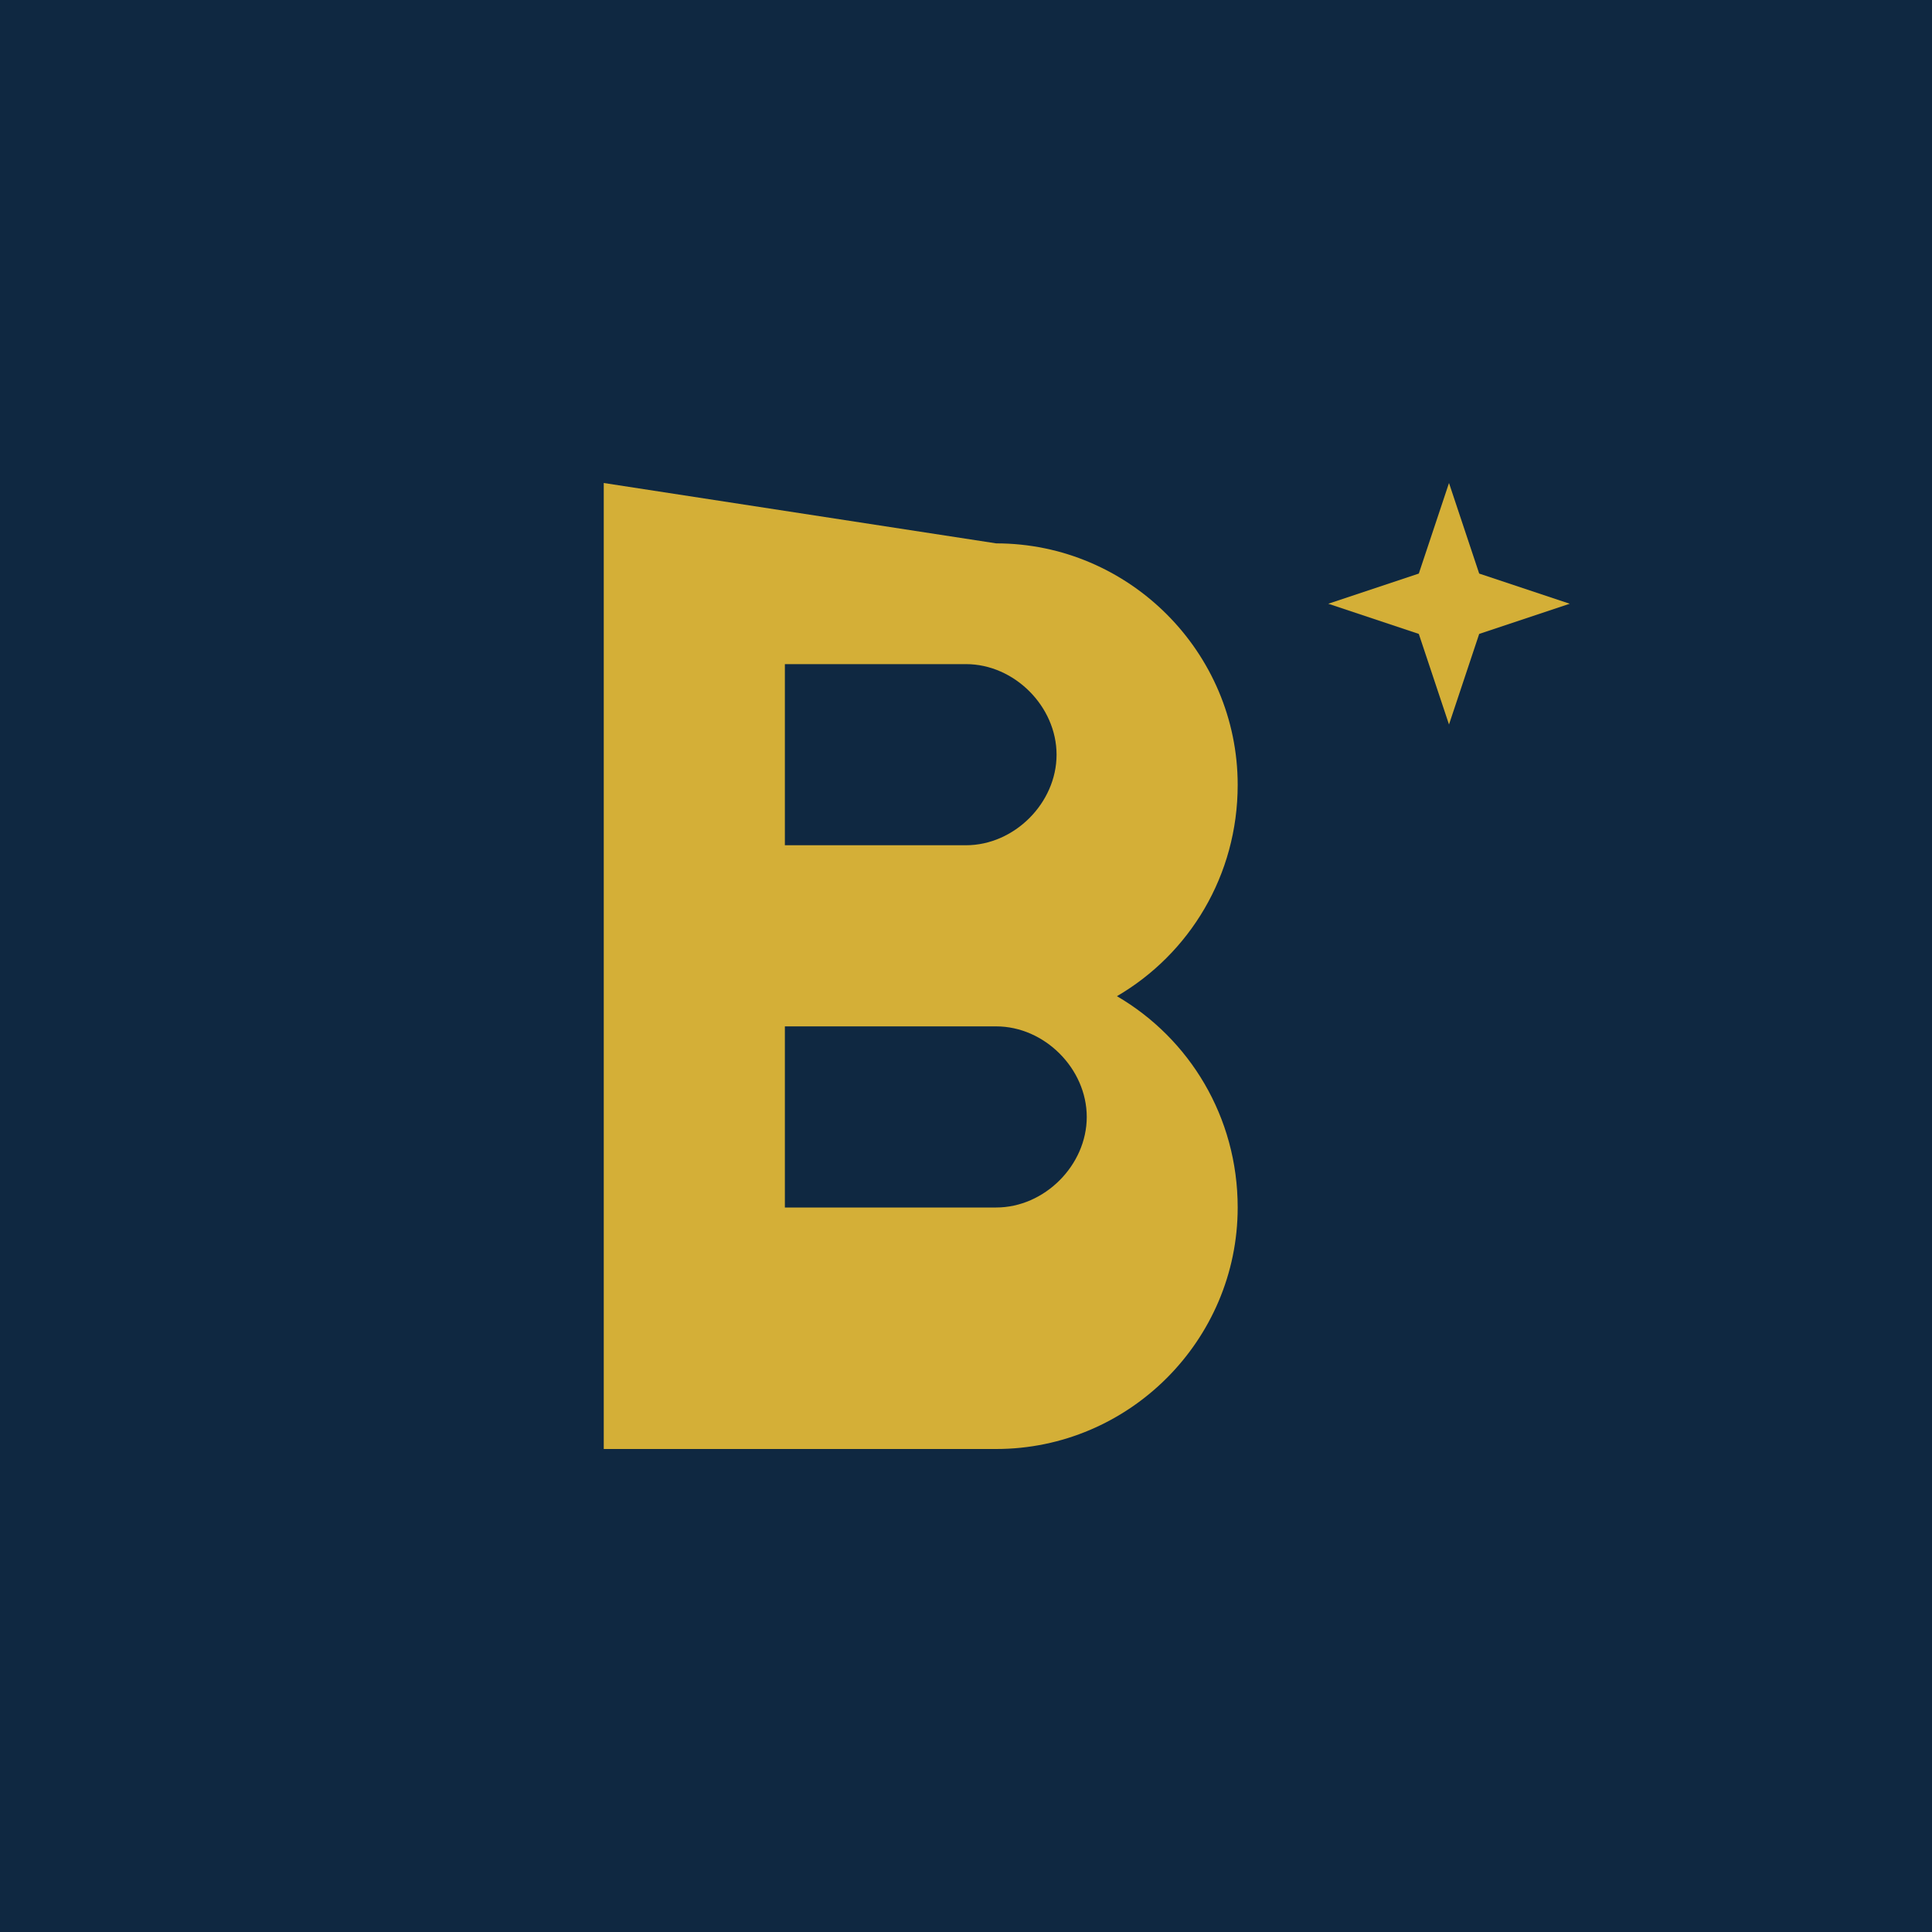 <?xml version="1.0" encoding="UTF-8"?> <svg xmlns="http://www.w3.org/2000/svg" width="32" height="32" viewBox="0 0 32 32" fill="none"><style> rect { fill: #0F2841; } .letter { fill: #D4AF37; } .star { fill: #D4AF37; } @media (prefers-color-scheme: dark) { rect { fill: transparent; } .letter { fill: #FFFFFF; } .star { fill: #FFFFFF; } } </style><rect width="32" height="32"></rect><path class="letter" d="M10 8 L10 24 L16.5 24 C18.7 24 20.5 22.2 20.5 20 C20.5 18.5 19.7 17.2 18.5 16.5 C19.7 15.8 20.5 14.5 20.5 13 C20.5 10.8 18.7 9 16.5 9 L10 8 Z M13 11 L16 11 C16.8 11 17.5 11.7 17.5 12.5 C17.5 13.3 16.8 14 16 14 L13 14 L13 11 Z M13 17 L16.5 17 C17.3 17 18 17.7 18 18.5 C18 19.3 17.3 20 16.5 20 L13 20 L13 17 Z"></path><path class="star" d="M24 8 L24.5 9.5 L26 10 L24.5 10.5 L24 12 L23.5 10.5 L22 10 L23.5 9.5 Z"></path></svg> 